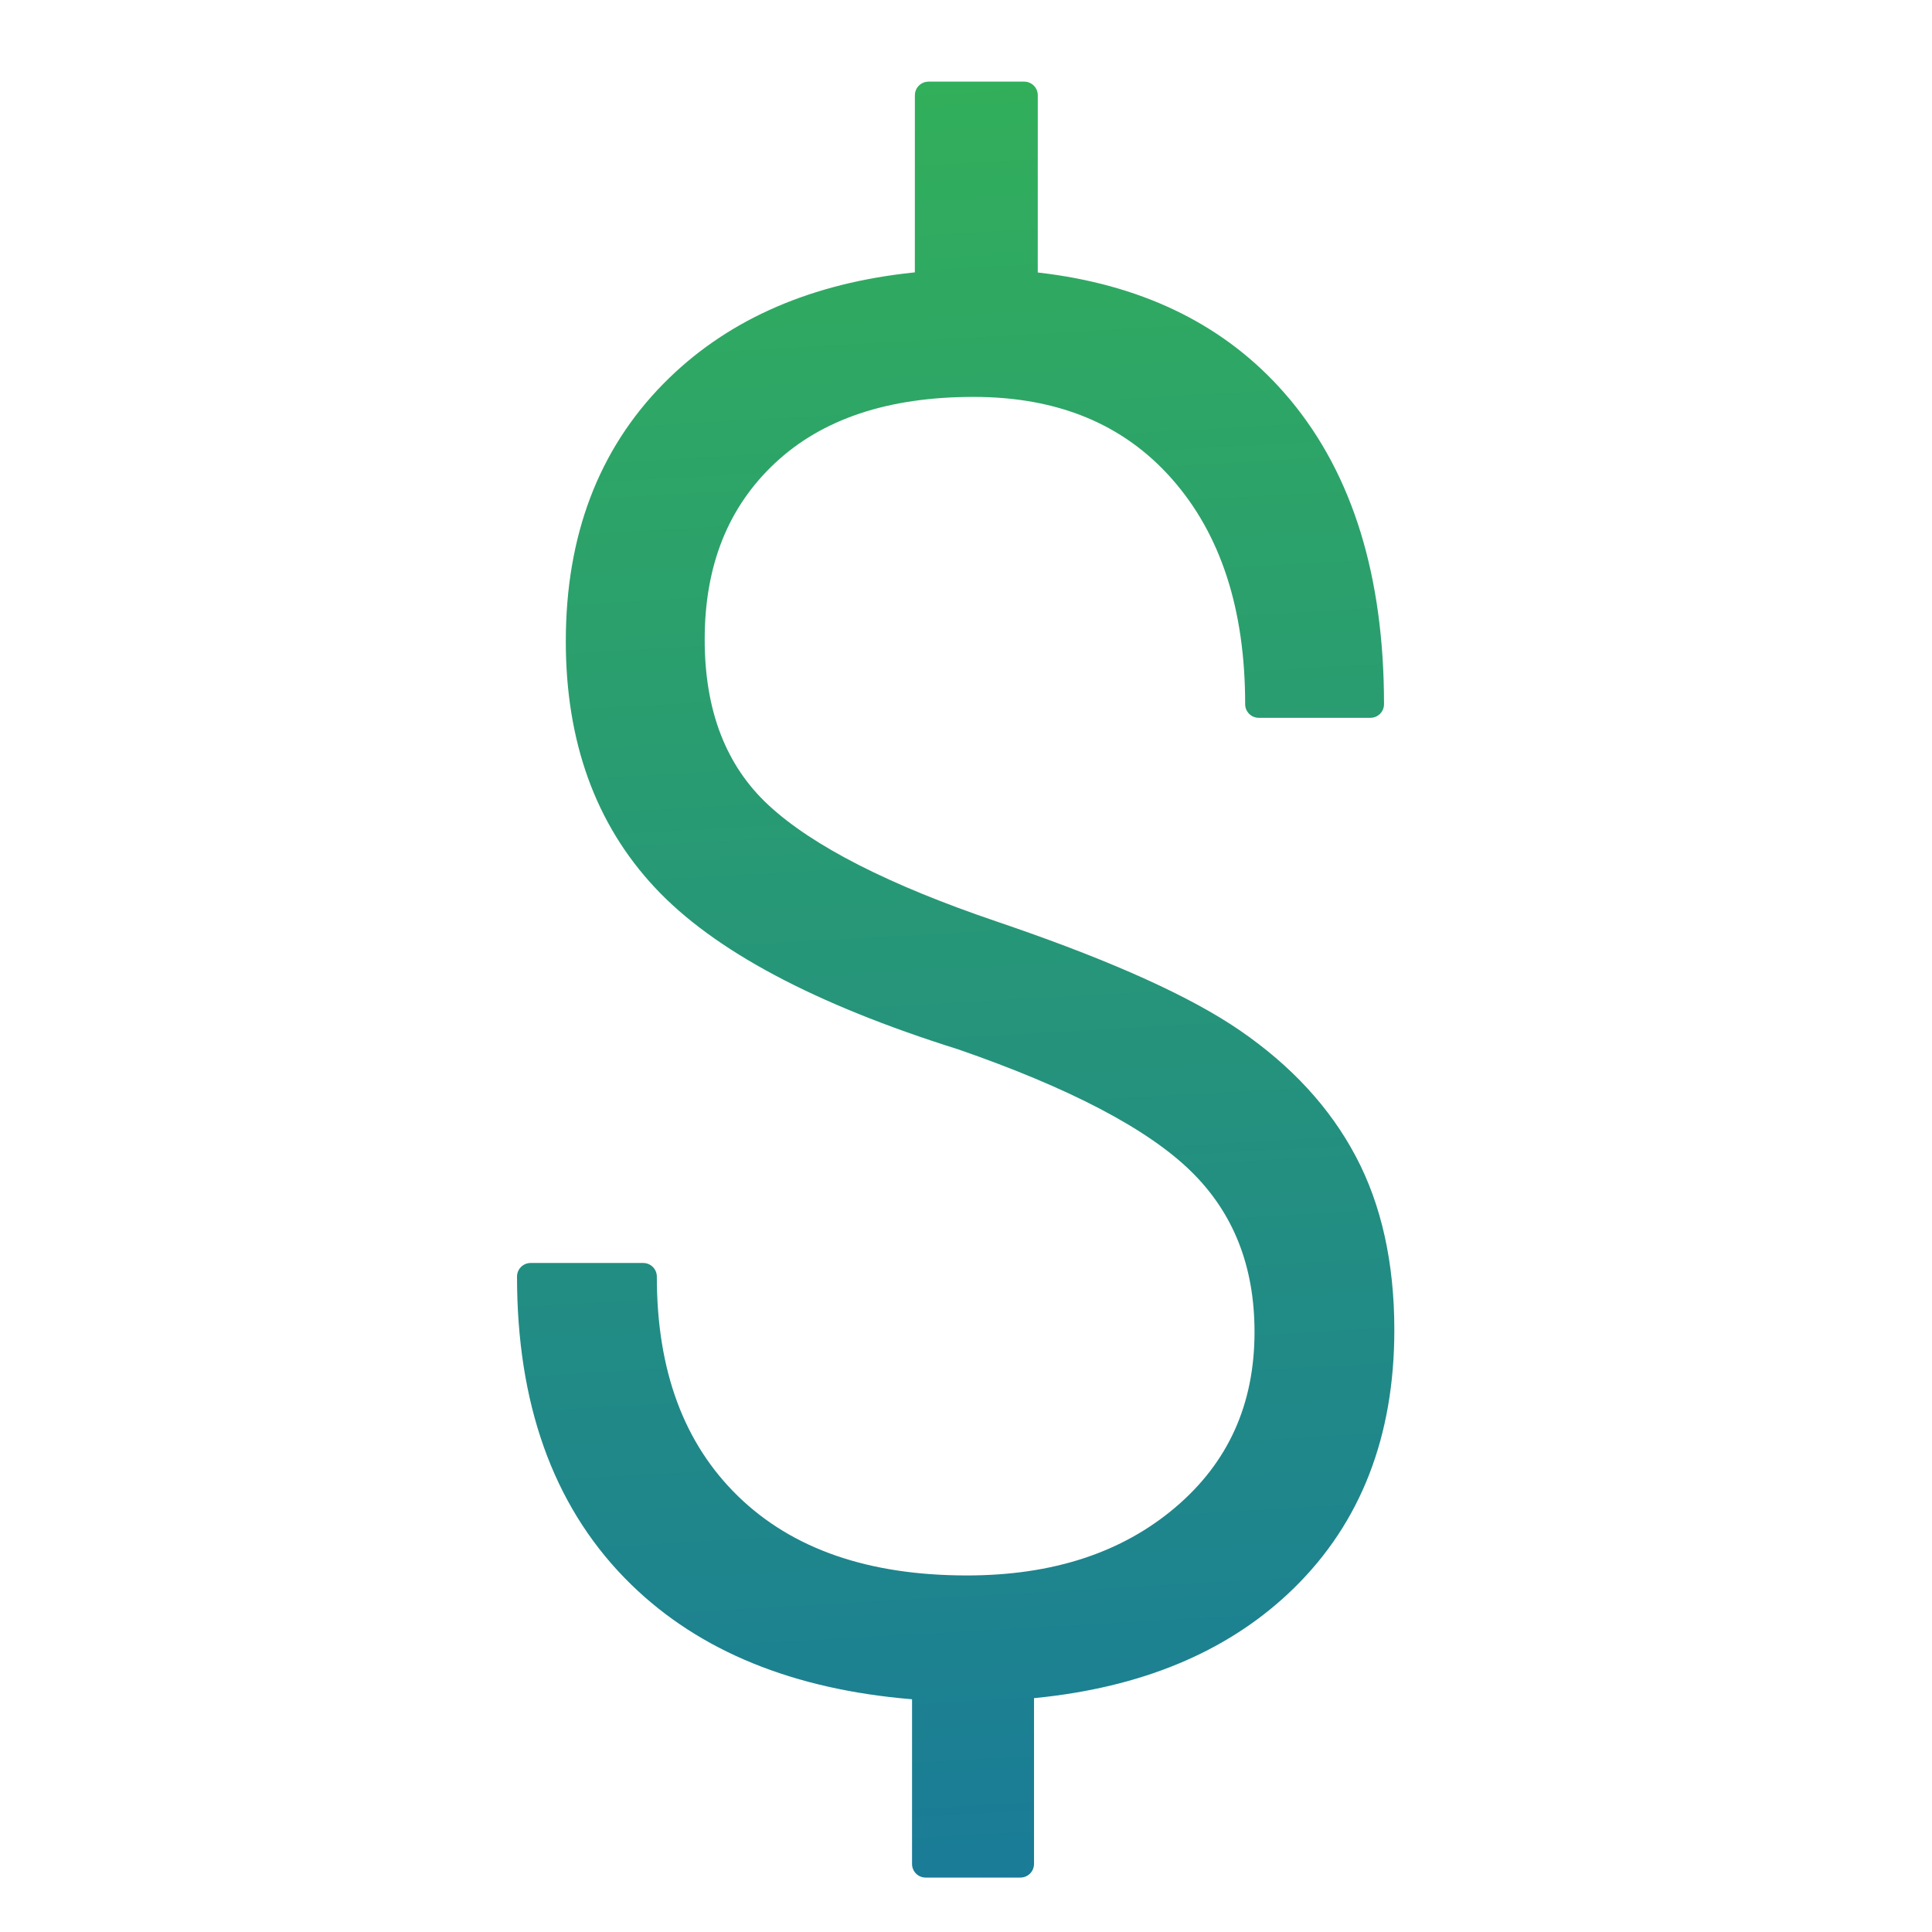 <svg xmlns="http://www.w3.org/2000/svg" xmlns:xlink="http://www.w3.org/1999/xlink" width="71px" height="71px" viewBox="0 0 71 71"><title>icon-dollar_gradient</title><defs><linearGradient x1="46.02%" y1="-75.223%" x2="52.697%" y2="170.059%" id="linearGradient-1"><stop stop-color="#44D62C" offset="0%"></stop><stop stop-color="#0957C3" offset="100%"></stop></linearGradient></defs><g id="icon-dollar_gradient" stroke="none" stroke-width="1" fill="none" fill-rule="evenodd"><g id="$" transform="translate(19, 3)" fill="url(#linearGradient-1)" fill-rule="nonzero"><path d="M18.638,0 C18.914,0 19.138,0.224 19.138,0.5 L19.137,7.014 L19.533,7.063 C23.161,7.551 26.05,9.002 28.177,11.415 L28.419,11.697 C30.718,14.462 31.862,18.195 31.862,22.879 C31.862,23.155 31.638,23.379 31.362,23.379 L27.259,23.379 C26.982,23.379 26.759,23.155 26.759,22.879 C26.759,19.385 25.86,16.635 24.073,14.606 C22.298,12.592 19.879,11.586 16.776,11.586 C13.631,11.586 11.207,12.401 9.48,14.02 C7.757,15.634 6.897,17.783 6.897,20.5 C6.897,23.126 7.683,25.147 9.253,26.598 C10.87,28.093 13.669,29.524 17.643,30.871 L18.147,31.044 C21.963,32.363 24.764,33.633 26.559,34.863 C28.451,36.161 29.874,37.703 30.821,39.49 C31.77,41.279 32.241,43.411 32.241,45.879 C32.241,49.779 31.013,52.949 28.557,55.357 C26.286,57.584 23.238,58.917 19.431,59.36 L19,59.406 L19,65.5 C19,65.745 18.823,65.95 18.59,65.992 L18.5,66 L15.017,66 C14.741,66 14.517,65.776 14.517,65.5 L14.517,59.447 C10.158,59.087 6.713,57.685 4.2,55.235 L3.934,54.969 C1.309,52.26 0,48.565 0,43.914 C0,43.638 0.224,43.414 0.5,43.414 L4.638,43.414 C4.914,43.414 5.138,43.638 5.138,43.914 C5.138,47.372 6.135,50.052 8.124,51.986 C10.116,53.923 12.91,54.897 16.534,54.897 C19.686,54.897 22.232,54.061 24.194,52.395 C26.138,50.744 27.103,48.608 27.103,45.948 C27.103,43.528 26.327,41.571 24.771,40.047 C23.179,38.488 20.319,36.985 16.212,35.563 C10.942,33.907 7.227,31.933 5.066,29.617 C2.883,27.279 1.793,24.254 1.793,20.569 C1.793,16.695 2.991,13.528 5.385,11.097 C7.602,8.847 10.554,7.5 14.221,7.054 L14.62,7.009 L14.621,0.5 C14.621,0.255 14.798,0.05 15.031,0.008 L15.121,0 Z" id="Combined-Shape"></path></g></g></svg>